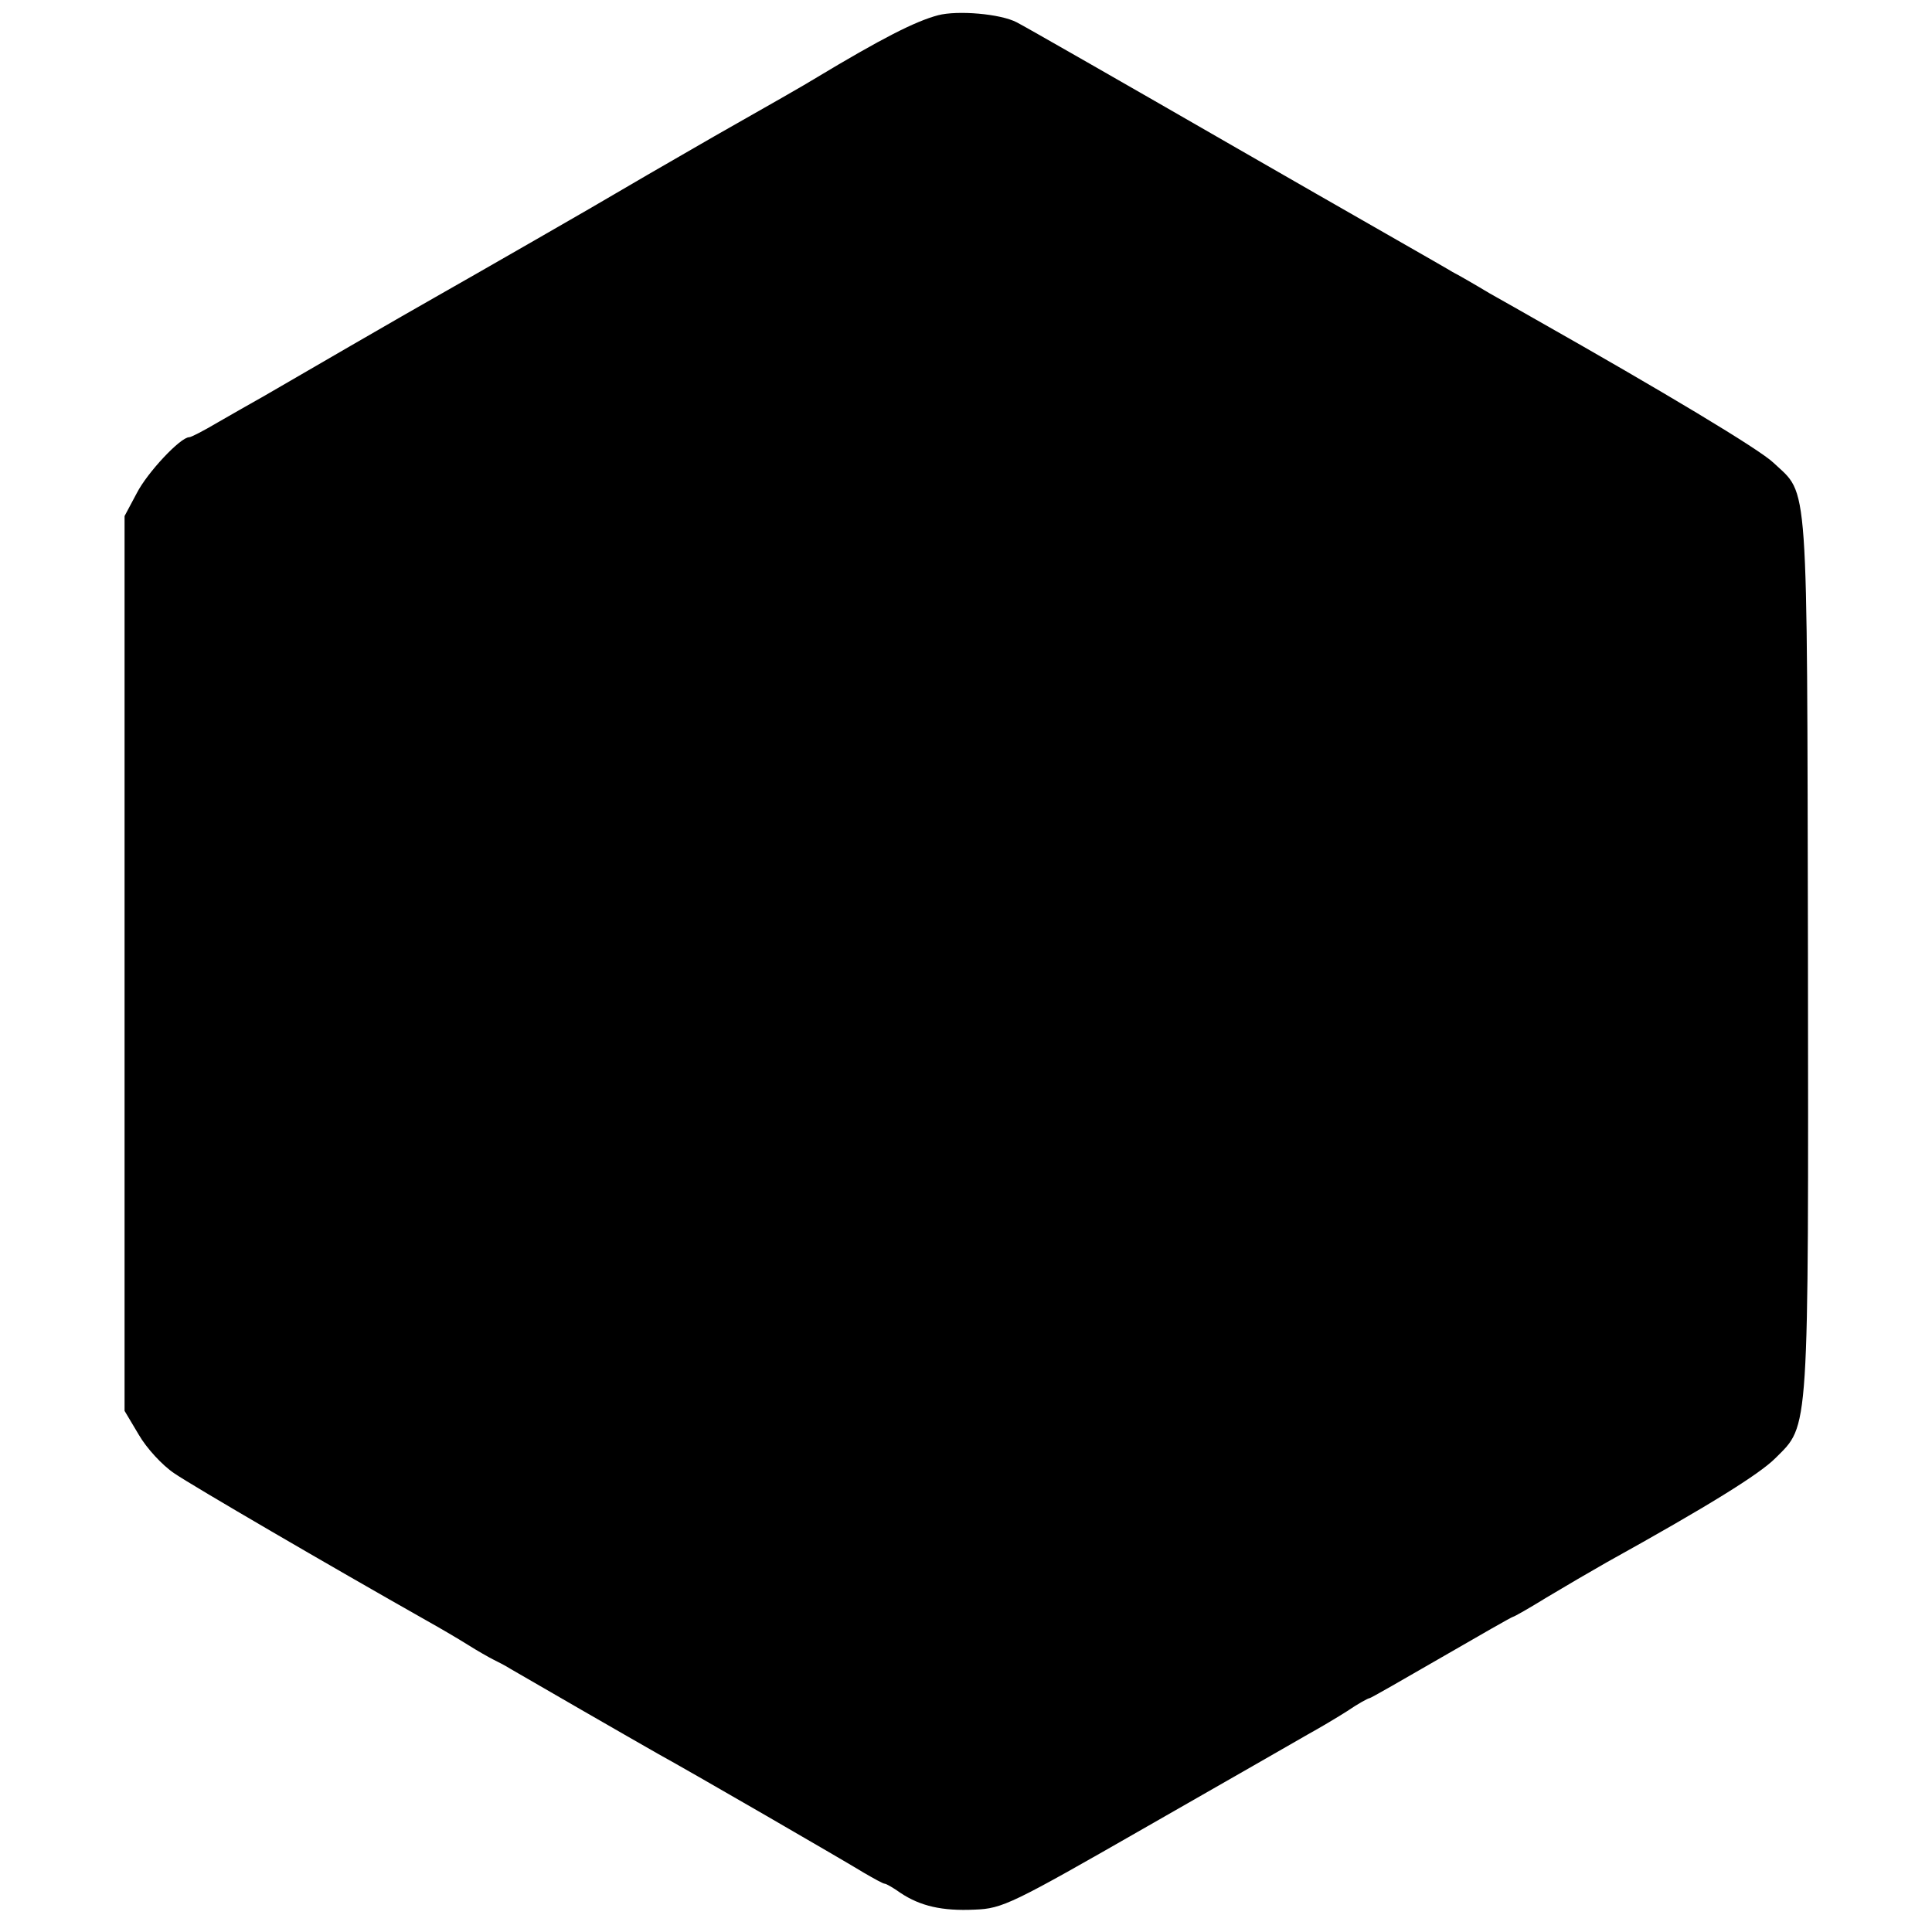 <?xml version="1.0" standalone="no"?>
<!DOCTYPE svg PUBLIC "-//W3C//DTD SVG 20010904//EN"
 "http://www.w3.org/TR/2001/REC-SVG-20010904/DTD/svg10.dtd">
<svg version="1.0" xmlns="http://www.w3.org/2000/svg"
 width="380pt" height="380pt" viewBox="0 0 380 380"
 preserveAspectRatio="xMidYMid meet">
<g transform="translate(0,380) scale(0.1,-0.1)"
fill="#000000" stroke="none">
<path d="M1845 3770 c-45 -12 -110 -45 -243 -125 -9 -6 -98 -57 -197 -113 -99
-57 -187 -108 -195 -113 -16 -10 -284 -164 -353 -203 -23 -13 -98 -56 -167
-96 -69 -40 -145 -84 -169 -98 -25 -14 -67 -38 -93 -53 -27 -16 -52 -29 -56
-29 -17 0 -82 -69 -103 -110 l-24 -45 0 -880 0 -880 28 -47 c15 -26 46 -60 70
-76 35 -24 306 -182 497 -290 25 -14 61 -35 80 -47 19 -12 42 -25 50 -29 8 -4
24 -12 35 -19 29 -17 244 -141 290 -167 62 -34 366 -210 405 -234 19 -11 37
-21 40 -21 3 0 17 -8 31 -18 39 -26 82 -36 146 -33 55 2 73 11 340 164 154 88
297 170 316 181 20 11 54 31 76 45 22 15 42 26 45 26 2 0 65 36 141 80 76 44
139 80 141 80 2 0 32 17 66 38 35 21 88 52 118 69 200 111 300 173 332 205 67
67 65 37 64 993 -2 953 2 899 -68 965 -27 26 -217 140 -468 282 -19 11 -60 34
-90 51 -30 18 -63 37 -73 42 -9 6 -201 115 -425 244 -224 129 -418 240 -432
247 -32 17 -117 24 -155 14z"/>
</g>
</svg>
